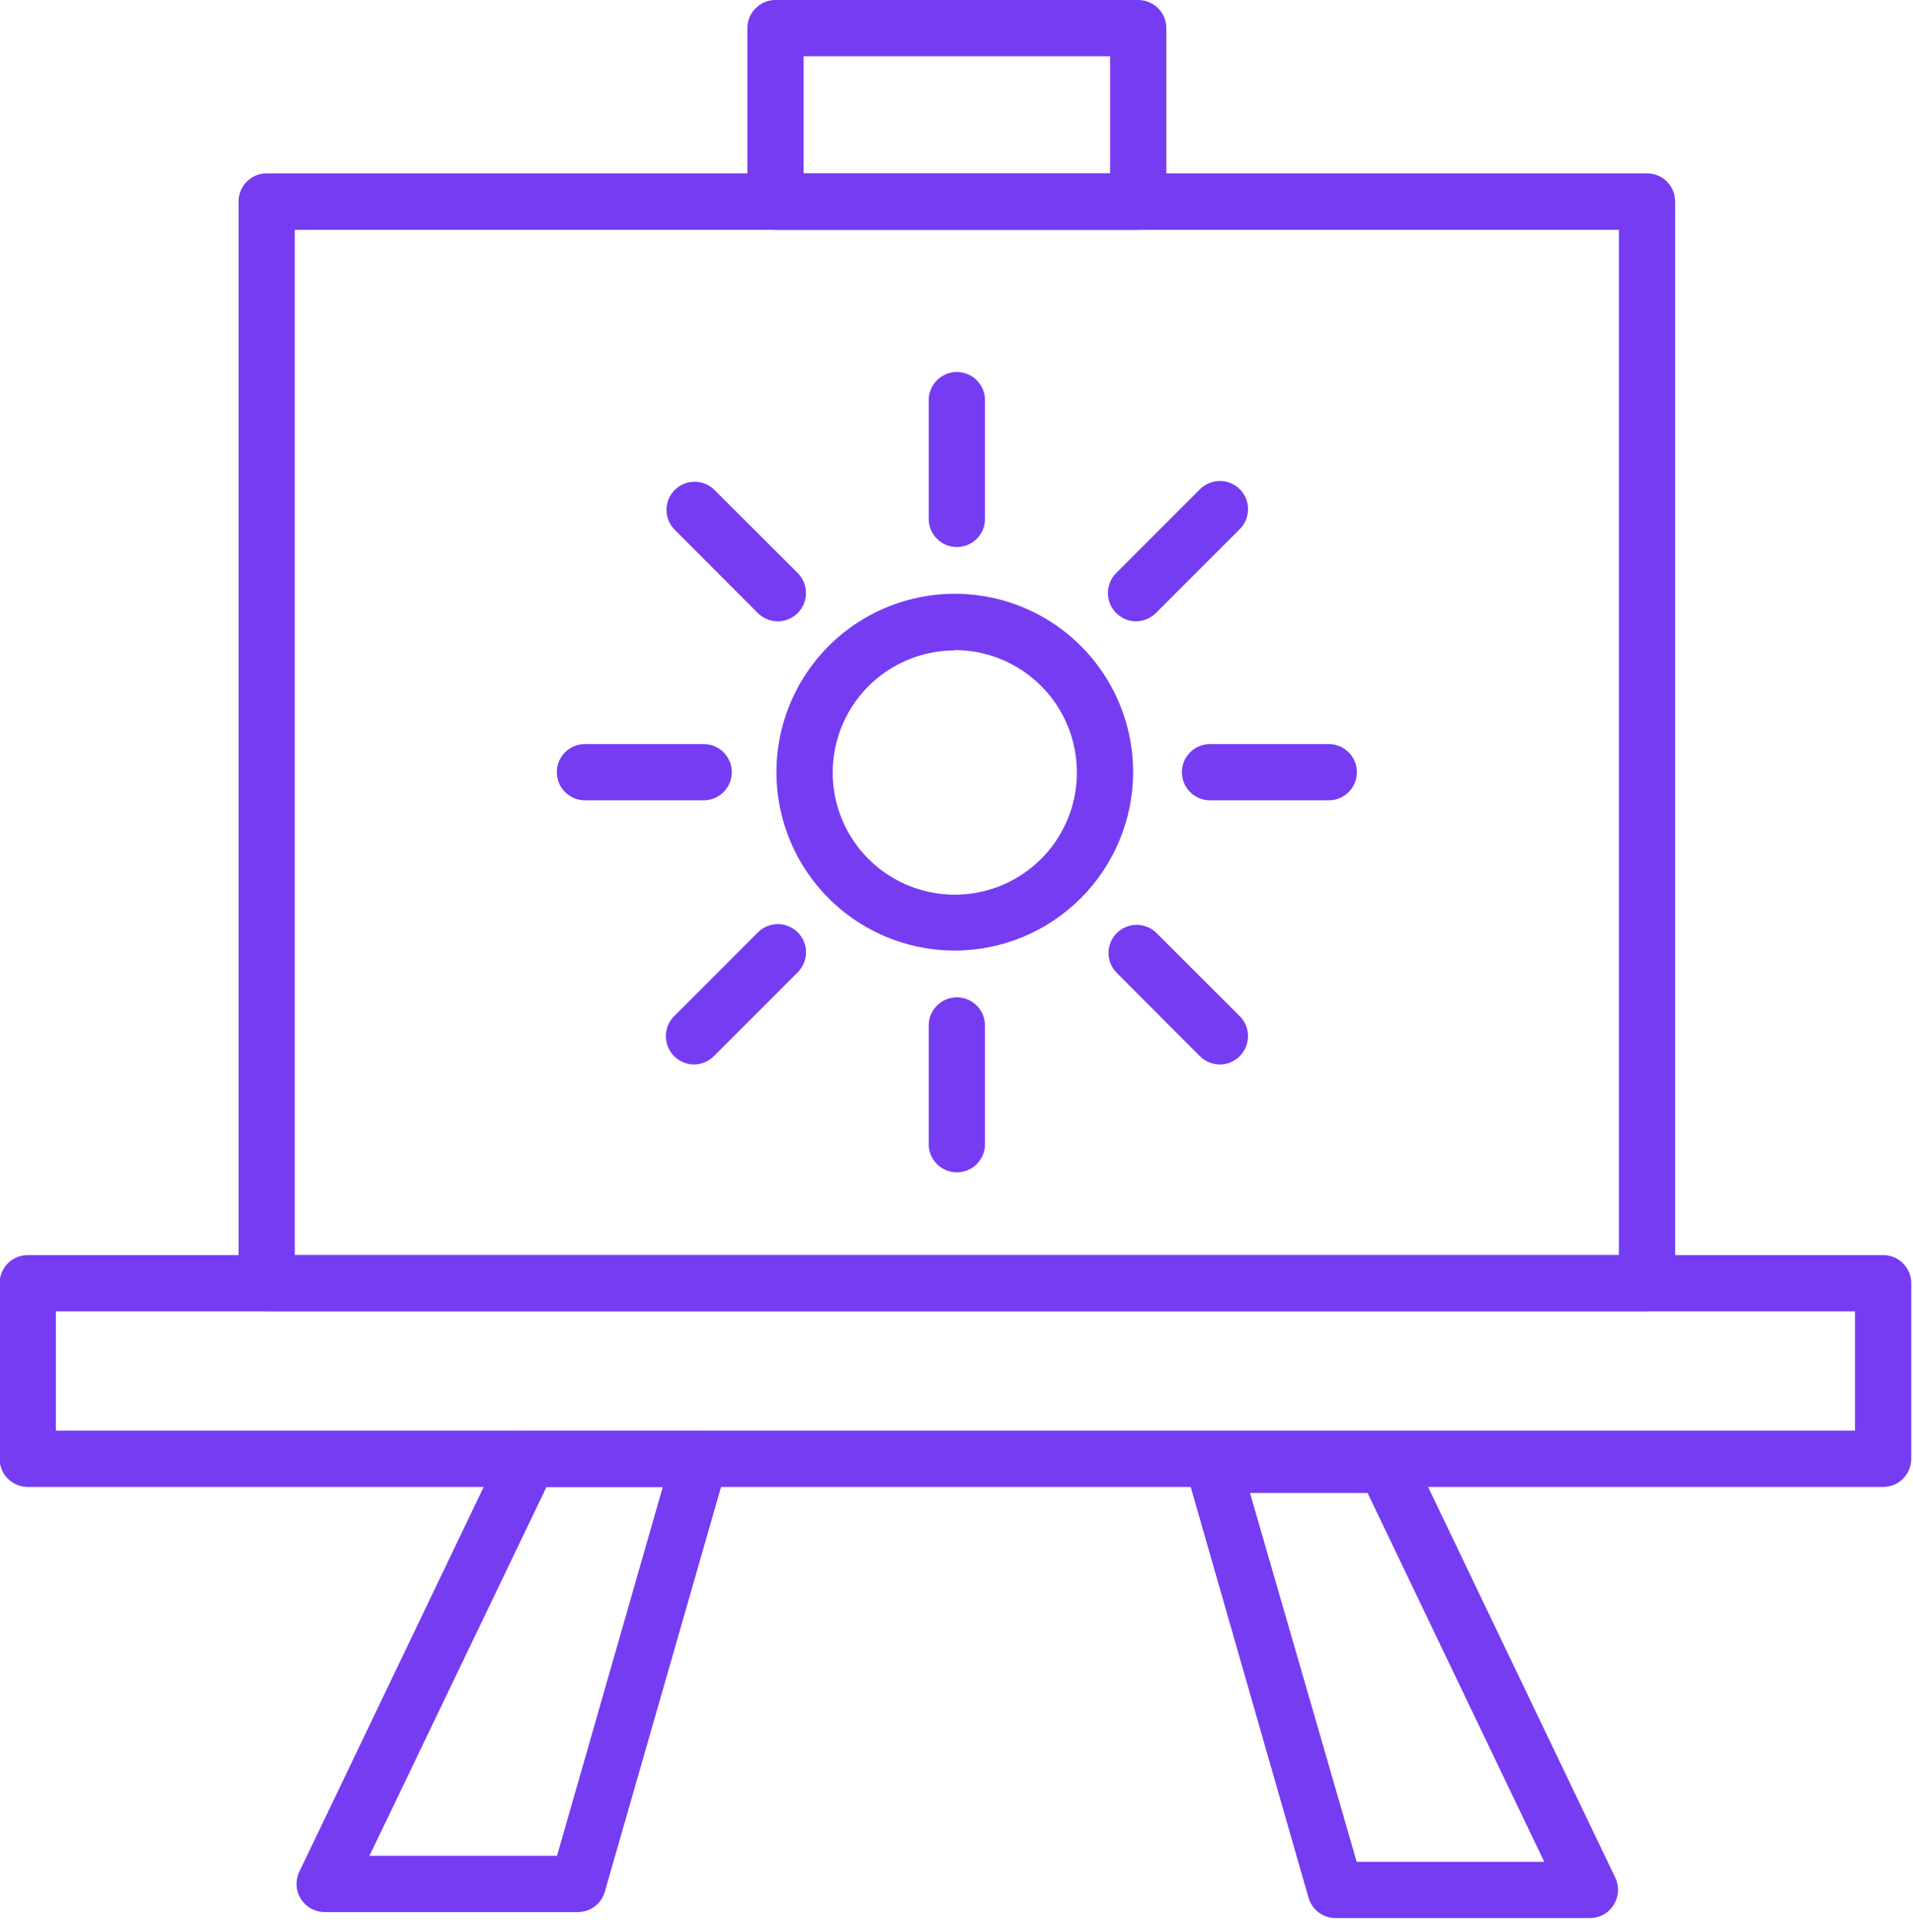 <svg width="103" height="104" viewBox="0 0 103 104" fill="none" xmlns="http://www.w3.org/2000/svg">
<g clip-path="url(#clip0_416_1737)">
<path d="M31.111 102.917H17.479C17.223 102.916 16.972 102.851 16.748 102.727C16.524 102.603 16.335 102.424 16.198 102.207C16.062 101.991 15.983 101.743 15.969 101.487C15.955 101.232 16.005 100.977 16.116 100.746L27.082 77.864C27.206 77.608 27.399 77.391 27.64 77.239C27.882 77.087 28.161 77.006 28.446 77.006H37.675C37.91 77.005 38.143 77.059 38.353 77.165C38.563 77.27 38.746 77.423 38.887 77.612C39.03 77.797 39.128 78.013 39.172 78.243C39.215 78.473 39.204 78.71 39.139 78.934L32.566 101.816C32.477 102.134 32.287 102.413 32.024 102.612C31.762 102.811 31.441 102.918 31.111 102.917ZM19.893 99.887H29.991L35.686 80.035H29.425L19.893 99.887Z" fill="#763CF2"/>
<path d="M85.599 103.24H71.907C71.578 103.239 71.258 103.132 70.995 102.933C70.733 102.735 70.543 102.456 70.453 102.139L63.889 79.268C63.824 79.042 63.812 78.804 63.854 78.573C63.896 78.342 63.991 78.123 64.131 77.935C64.272 77.746 64.455 77.593 64.665 77.488C64.876 77.383 65.108 77.328 65.343 77.329H74.633C74.919 77.329 75.2 77.409 75.443 77.561C75.686 77.713 75.881 77.93 76.006 78.187L86.972 101.069C87.083 101.301 87.132 101.557 87.116 101.813C87.1 102.069 87.02 102.317 86.882 102.533C86.746 102.751 86.558 102.931 86.333 103.054C86.108 103.178 85.856 103.242 85.599 103.24ZM73.048 100.211H83.145L73.633 80.359H67.302L73.048 100.211Z" fill="#763CF2"/>
<path d="M101.392 80.035H1.494C1.093 80.035 0.708 79.876 0.423 79.591C0.139 79.307 -0.02 78.922 -0.02 78.52V69.069C-0.02 68.667 0.139 68.282 0.423 67.998C0.708 67.714 1.093 67.554 1.494 67.554H101.392C101.794 67.554 102.179 67.714 102.463 67.998C102.747 68.282 102.907 68.667 102.907 69.069V78.5C102.91 78.701 102.872 78.9 102.797 79.086C102.722 79.272 102.611 79.442 102.47 79.585C102.329 79.727 102.162 79.841 101.977 79.918C101.791 79.996 101.593 80.035 101.392 80.035ZM3.009 77.006H99.877V70.584H3.009V77.006Z" fill="#763CF2"/>
<path d="M88.679 70.584H14.359C13.957 70.584 13.572 70.424 13.288 70.14C13.004 69.856 12.845 69.471 12.845 69.069V10.845C12.845 10.443 13.004 10.058 13.288 9.774C13.572 9.49 13.957 9.33 14.359 9.33H88.679C89.081 9.33 89.466 9.49 89.75 9.774C90.034 10.058 90.194 10.443 90.194 10.845V69.059C90.195 69.258 90.157 69.457 90.081 69.642C90.006 69.826 89.894 69.995 89.754 70.136C89.613 70.278 89.445 70.391 89.261 70.467C89.076 70.544 88.879 70.584 88.679 70.584ZM15.874 67.554H87.164V12.37H15.874V67.554Z" fill="#763CF2"/>
<path d="M61.284 12.37H41.754C41.353 12.37 40.968 12.21 40.684 11.926C40.399 11.642 40.24 11.257 40.24 10.855V1.515C40.24 1.113 40.399 0.728 40.684 0.444C40.968 0.159 41.353 0 41.754 0H61.284C61.685 0 62.071 0.159 62.355 0.444C62.639 0.728 62.798 1.113 62.798 1.515V10.845C62.8 11.045 62.761 11.243 62.686 11.428C62.61 11.613 62.499 11.781 62.358 11.923C62.218 12.064 62.05 12.177 61.866 12.254C61.681 12.33 61.483 12.37 61.284 12.37ZM43.269 9.34H59.769V3.029H43.269V9.34Z" fill="#763CF2"/>
<path d="M51.408 51.165C49.509 51.165 47.652 50.602 46.073 49.547C44.494 48.492 43.263 46.992 42.536 45.237C41.809 43.483 41.619 41.552 41.989 39.689C42.36 37.826 43.275 36.115 44.618 34.772C45.961 33.429 47.672 32.515 49.535 32.144C51.397 31.773 53.328 31.963 55.083 32.69C56.838 33.417 58.337 34.648 59.392 36.227C60.448 37.806 61.011 39.663 61.011 41.562C61.006 44.108 59.992 46.547 58.192 48.347C56.393 50.147 53.953 51.16 51.408 51.165ZM51.408 35.009C50.108 35.009 48.837 35.395 47.756 36.117C46.675 36.839 45.832 37.866 45.335 39.067C44.837 40.268 44.707 41.59 44.961 42.865C45.214 44.14 45.84 45.312 46.76 46.231C47.679 47.15 48.85 47.776 50.126 48.03C51.401 48.284 52.722 48.153 53.923 47.656C55.125 47.158 56.151 46.316 56.874 45.235C57.596 44.154 57.982 42.883 57.982 41.583C57.983 40.718 57.814 39.862 57.484 39.062C57.155 38.263 56.671 37.536 56.06 36.924C55.45 36.312 54.725 35.826 53.927 35.494C53.129 35.162 52.273 34.99 51.408 34.989V35.009Z" fill="#763CF2"/>
<path d="M51.519 29.445C51.117 29.445 50.732 29.286 50.448 29.002C50.164 28.718 50.004 28.332 50.004 27.93V21.539C50.004 21.137 50.164 20.752 50.448 20.468C50.732 20.183 51.117 20.024 51.519 20.024C51.921 20.024 52.306 20.183 52.59 20.468C52.874 20.752 53.034 21.137 53.034 21.539V27.93C53.034 28.332 52.874 28.718 52.59 29.002C52.306 29.286 51.921 29.445 51.519 29.445Z" fill="#763CF2"/>
<path d="M51.519 63.101C51.117 63.101 50.732 62.942 50.448 62.657C50.164 62.373 50.004 61.988 50.004 61.587V55.195C50.004 54.793 50.164 54.408 50.448 54.124C50.732 53.84 51.117 53.68 51.519 53.68C51.921 53.68 52.306 53.84 52.59 54.124C52.874 54.408 53.034 54.793 53.034 55.195V61.587C53.034 61.988 52.874 62.373 52.59 62.657C52.306 62.942 51.921 63.101 51.519 63.101Z" fill="#763CF2"/>
<path d="M41.886 33.444C41.481 33.443 41.093 33.283 40.805 33L36.291 28.476C36.024 28.189 35.878 27.809 35.885 27.416C35.892 27.024 36.051 26.65 36.329 26.372C36.606 26.095 36.98 25.936 37.373 25.929C37.765 25.922 38.145 26.068 38.432 26.335L42.956 30.849C43.166 31.062 43.309 31.332 43.367 31.626C43.424 31.92 43.394 32.224 43.28 32.501C43.166 32.777 42.973 33.014 42.725 33.182C42.477 33.35 42.185 33.441 41.886 33.444Z" fill="#763CF2"/>
<path d="M65.686 57.295C65.282 57.294 64.894 57.135 64.606 56.851L60.092 52.327C59.825 52.04 59.679 51.66 59.686 51.268C59.693 50.875 59.852 50.501 60.129 50.223C60.407 49.946 60.781 49.787 61.173 49.78C61.566 49.773 61.946 49.919 62.233 50.186L66.757 54.7C66.967 54.913 67.109 55.183 67.167 55.477C67.225 55.771 67.195 56.075 67.08 56.352C66.966 56.628 66.773 56.865 66.525 57.033C66.277 57.201 65.986 57.292 65.686 57.295Z" fill="#763CF2"/>
<path d="M37.887 43.077H31.495C31.093 43.077 30.708 42.918 30.424 42.634C30.14 42.35 29.98 41.964 29.98 41.562C29.98 41.161 30.14 40.776 30.424 40.492C30.708 40.208 31.093 40.048 31.495 40.048H37.887C38.289 40.048 38.674 40.208 38.958 40.492C39.242 40.776 39.402 41.161 39.402 41.562C39.402 41.964 39.242 42.35 38.958 42.634C38.674 42.918 38.289 43.077 37.887 43.077Z" fill="#763CF2"/>
<path d="M71.543 43.077H65.151C64.749 43.077 64.364 42.918 64.08 42.634C63.796 42.35 63.636 41.964 63.636 41.562C63.636 41.161 63.796 40.776 64.08 40.492C64.364 40.208 64.749 40.048 65.151 40.048H71.543C71.945 40.048 72.33 40.208 72.614 40.492C72.898 40.776 73.058 41.161 73.058 41.562C73.058 41.964 72.898 42.35 72.614 42.634C72.33 42.918 71.945 43.077 71.543 43.077Z" fill="#763CF2"/>
<path d="M37.362 57.295C37.062 57.292 36.771 57.201 36.523 57.033C36.275 56.865 36.082 56.629 35.968 56.352C35.853 56.075 35.824 55.771 35.881 55.477C35.939 55.183 36.081 54.913 36.291 54.7L40.805 50.186C41.089 49.901 41.475 49.74 41.877 49.739C42.279 49.738 42.666 49.897 42.951 50.181C43.236 50.465 43.397 50.85 43.398 51.253C43.399 51.655 43.24 52.042 42.956 52.327L38.432 56.851C38.147 57.132 37.763 57.291 37.362 57.295Z" fill="#763CF2"/>
<path d="M61.162 33.444C60.863 33.441 60.571 33.35 60.323 33.182C60.075 33.014 59.882 32.777 59.768 32.501C59.654 32.224 59.624 31.92 59.681 31.626C59.739 31.332 59.882 31.062 60.092 30.849L64.606 26.335C64.89 26.05 65.275 25.889 65.678 25.888C66.08 25.887 66.466 26.046 66.751 26.33C67.037 26.614 67.198 27 67.198 27.402C67.199 27.804 67.04 28.191 66.757 28.476L62.233 32.999C61.947 33.281 61.563 33.44 61.162 33.444Z" fill="#763CF2"/>
</g>
<defs>
<clipPath id="clip0_416_1737">
<rect width="102.927" height="103.24" fill="white"/>
</clipPath>
</defs>
</svg>
